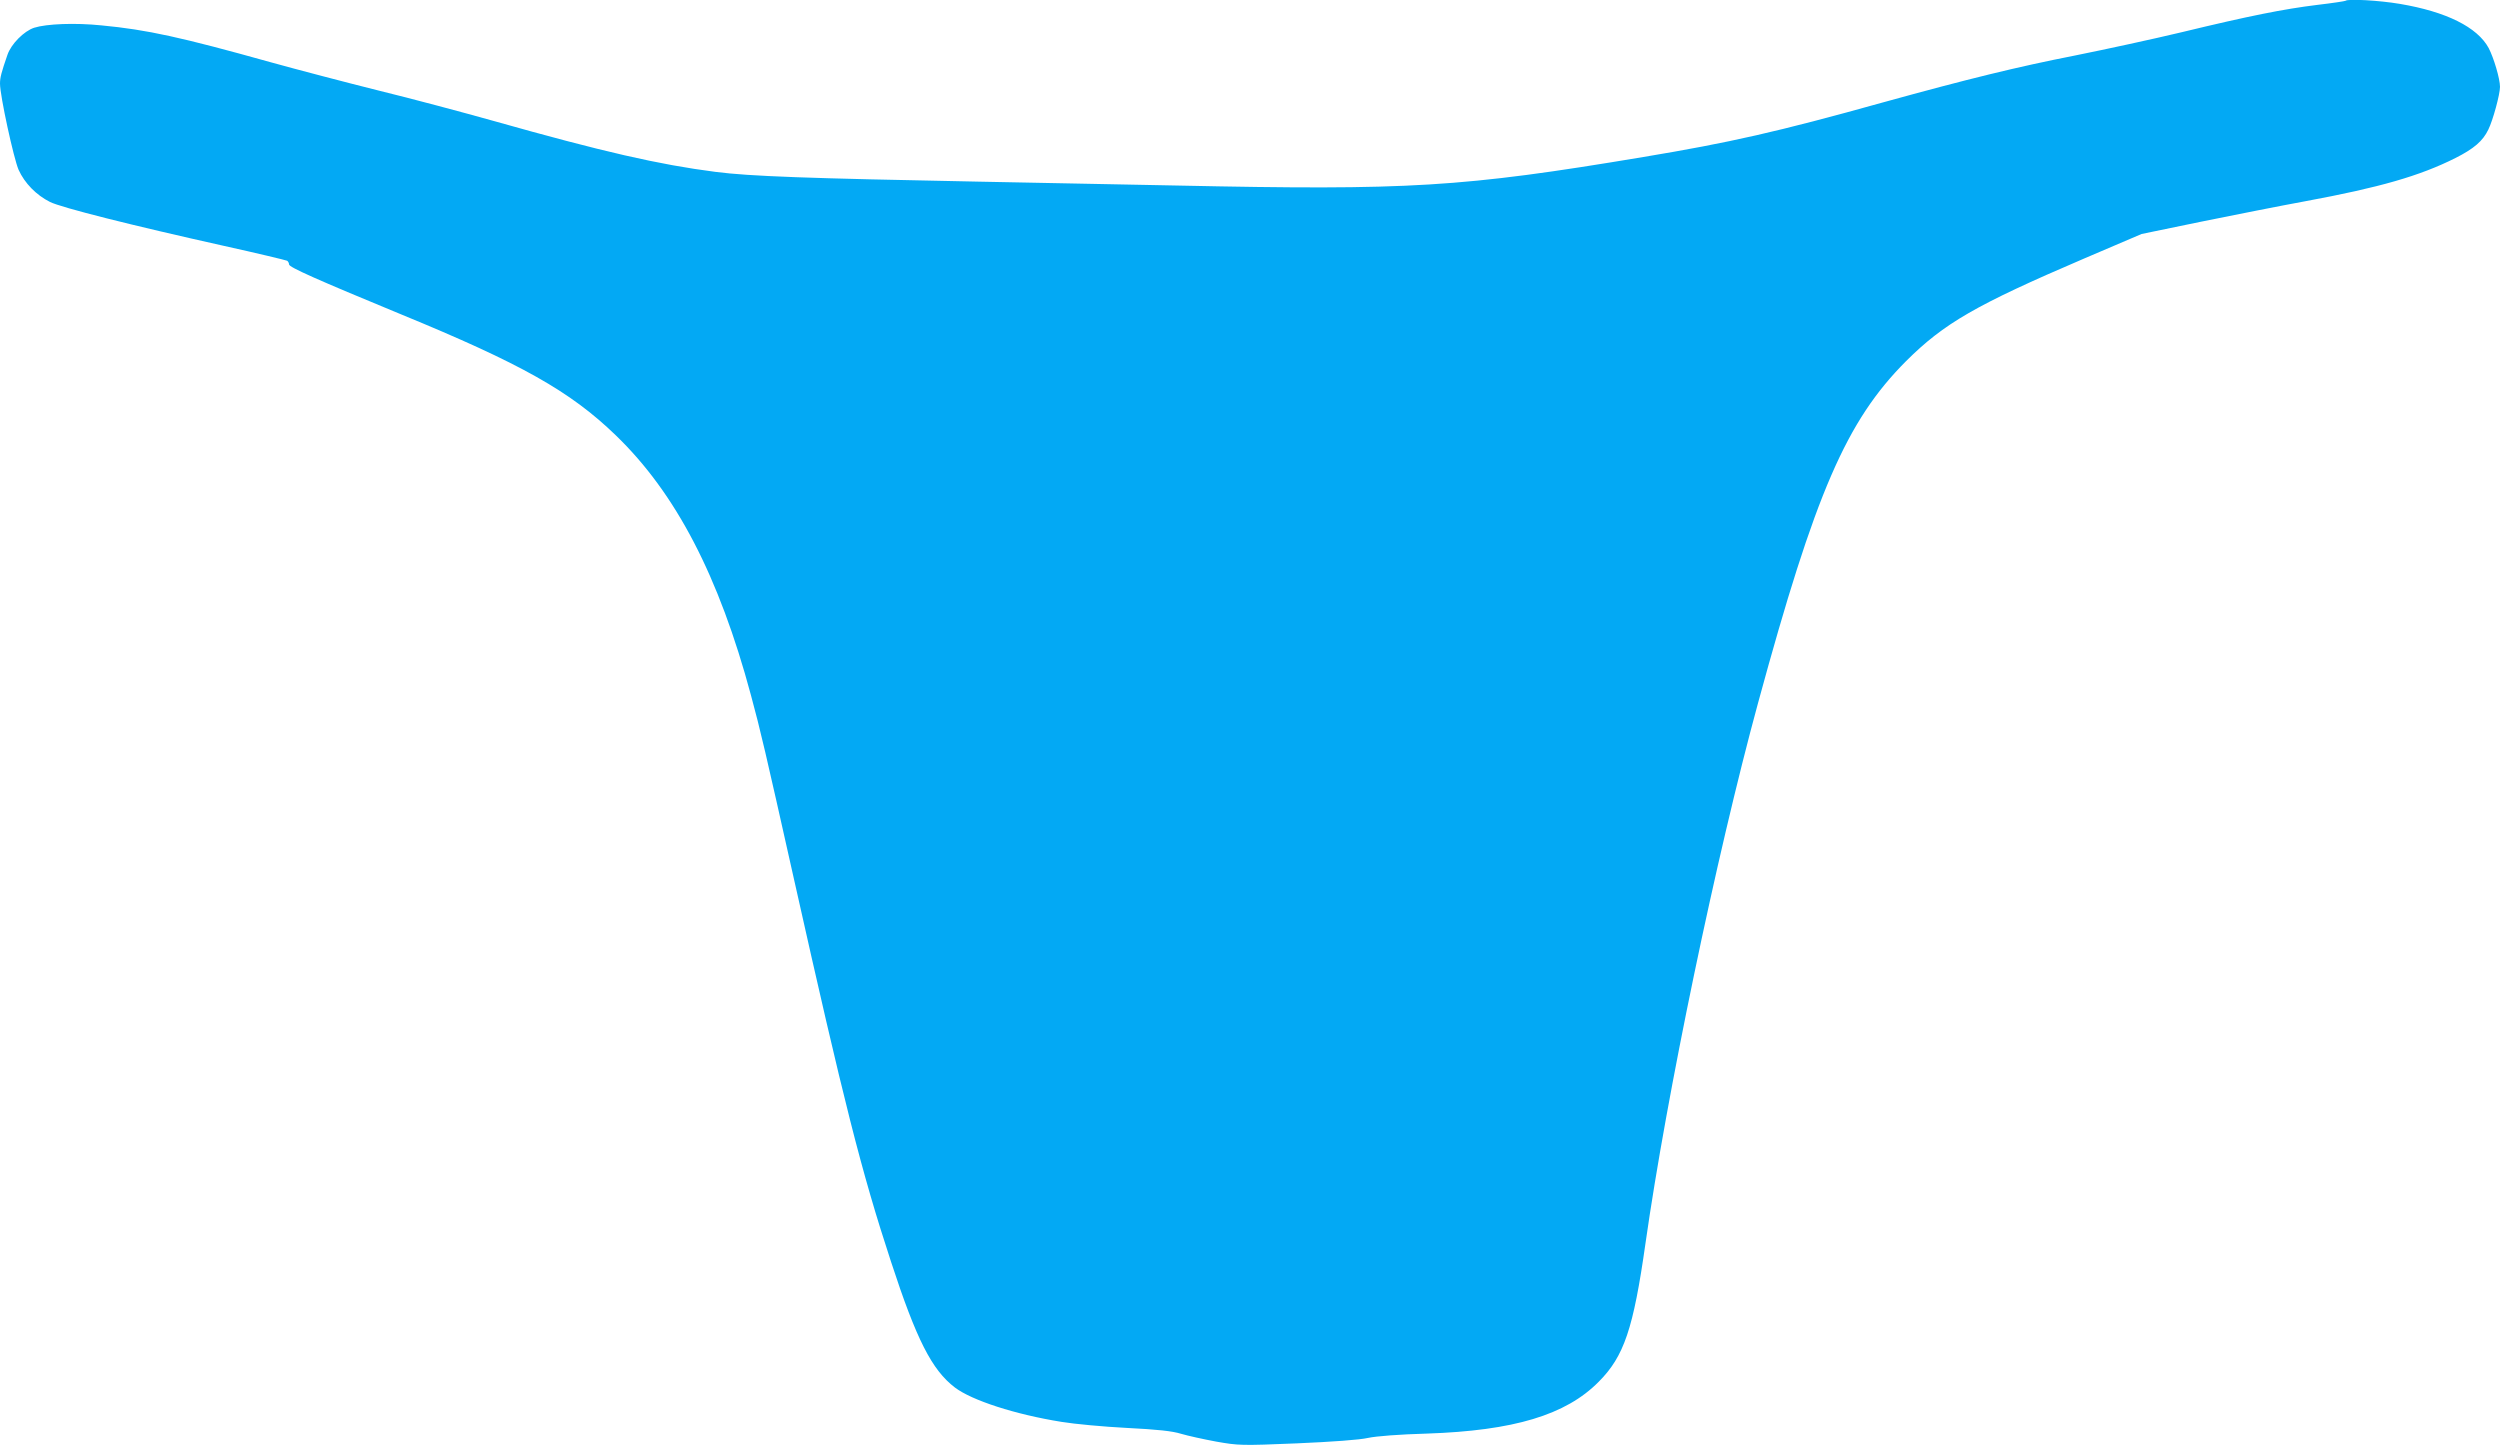 <?xml version="1.0" standalone="no"?>
<!DOCTYPE svg PUBLIC "-//W3C//DTD SVG 20010904//EN"
 "http://www.w3.org/TR/2001/REC-SVG-20010904/DTD/svg10.dtd">
<svg version="1.0" xmlns="http://www.w3.org/2000/svg"
 width="1280pt" height="740pt" viewBox="0 0 1280 740"
 preserveAspectRatio="xMidYMid meet">
<g transform="translate(0,740) scale(0.1,-0.1)"
fill="#03a9f4" stroke="none">
<path d="M12009 7396 c-2 -2 -67 -12 -144 -21 -171 -21 -348 -56 -695 -140
-146 -35 -391 -88 -545 -119 -300 -59 -548 -120 -983 -240 -541 -151 -785
-206 -1229 -280 -927 -155 -1200 -171 -2383 -146 -250 5 -709 14 -1020 20
-877 17 -1169 27 -1347 50 -288 37 -577 103 -1133 260 -157 44 -422 115 -590
156 -168 42 -416 107 -553 145 -458 128 -634 167 -867 189 -136 14 -282 8
-345 -12 -52 -17 -118 -83 -137 -139 -31 -90 -38 -116 -38 -147 0 -62 70 -383
95 -441 31 -69 91 -130 161 -165 58 -29 420 -120 891 -225 172 -38 317 -73
323 -76 5 -3 10 -12 10 -19 0 -14 139 -76 570 -254 618 -254 869 -395 1102
-620 308 -297 529 -721 693 -1332 50 -185 71 -275 221 -945 255 -1139 344
-1492 496 -1955 130 -398 209 -554 327 -644 87 -66 309 -138 546 -176 66 -11
217 -25 335 -31 158 -8 232 -16 277 -30 34 -10 115 -28 180 -40 114 -20 127
-21 413 -9 183 8 322 18 365 28 43 9 159 18 300 22 445 15 712 95 880 265 130
130 178 272 240 710 108 759 362 1980 576 2765 294 1080 453 1445 758 1751
194 193 355 287 911 525 l295 126 305 63 c168 34 409 82 535 105 378 70 584
129 767 221 95 48 140 87 168 145 24 48 60 182 60 219 0 42 -32 149 -58 199
-58 107 -217 186 -454 226 -106 18 -267 27 -279 16z"/>
</g>
</svg>
